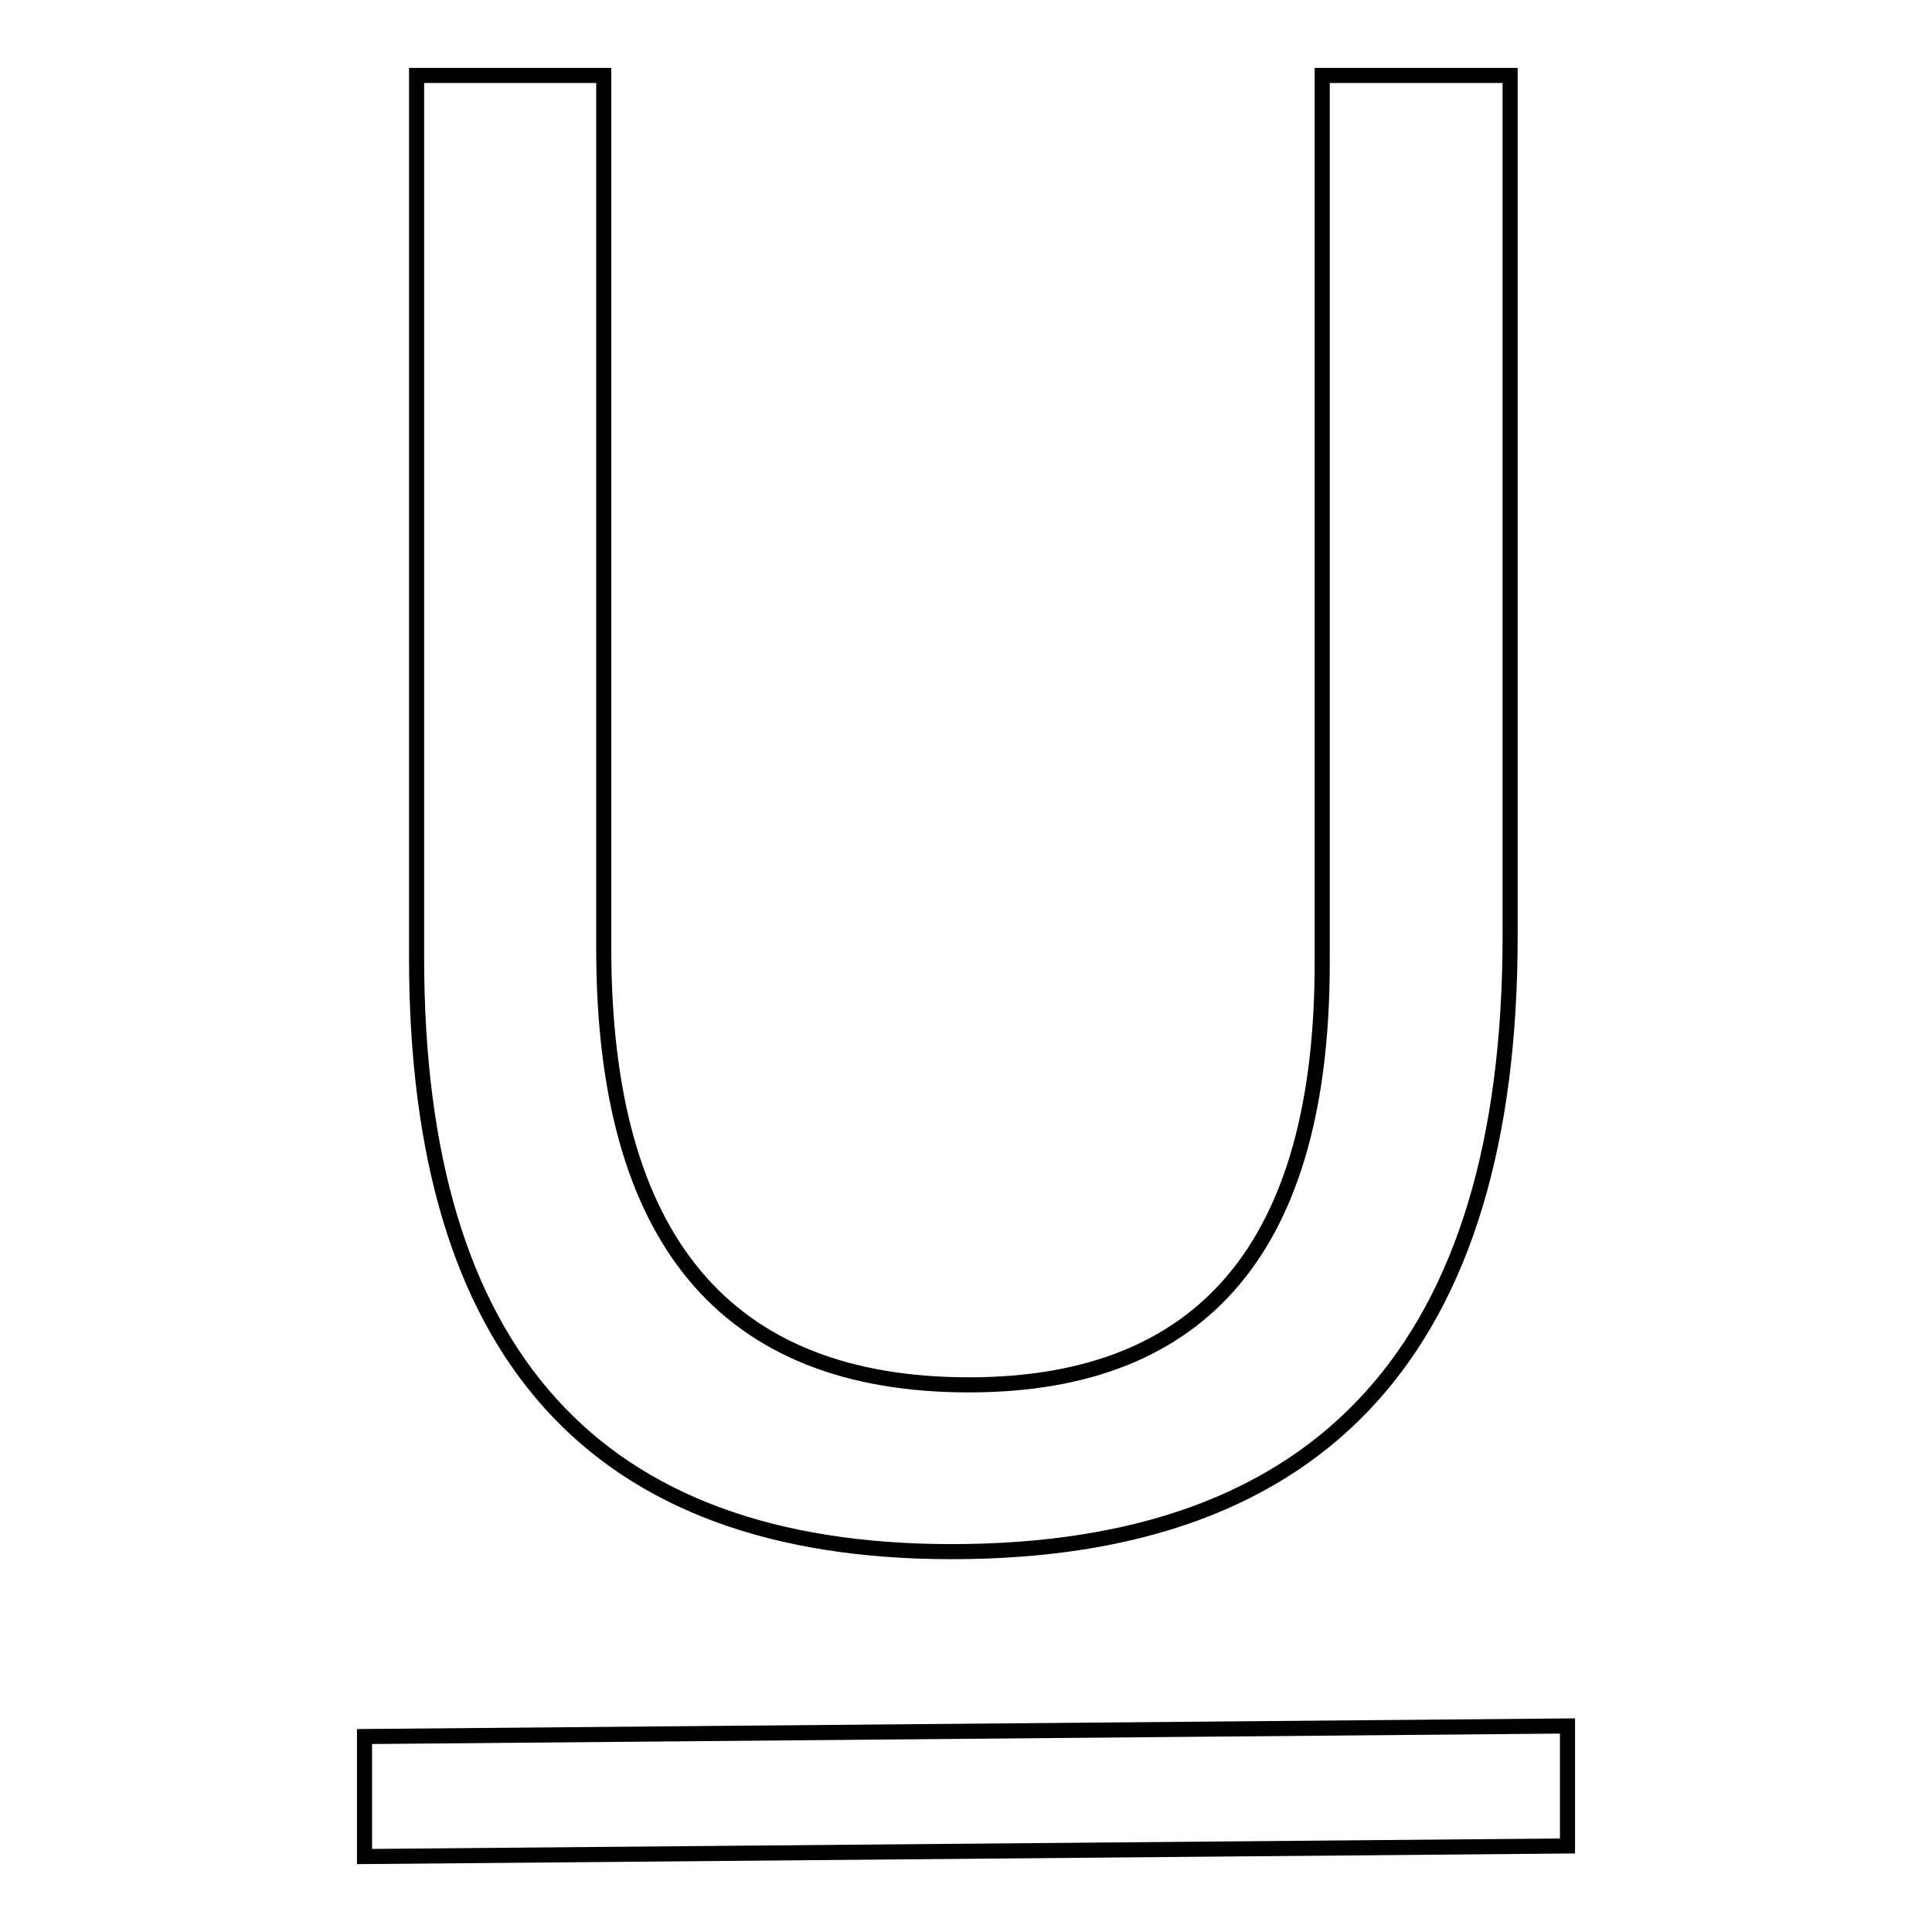 <?xml version="1.0" encoding="utf-8"?>
<!-- Svg Vector Icons : http://www.onlinewebfonts.com/icon -->
<!DOCTYPE svg PUBLIC "-//W3C//DTD SVG 1.1//EN" "http://www.w3.org/Graphics/SVG/1.1/DTD/svg11.dtd">
<svg version="1.1" xmlns="http://www.w3.org/2000/svg" xmlns:xlink="http://www.w3.org/1999/xlink" x="0px" y="0px" viewBox="0 0 256 256" enable-background="new 0 0 256 256" xml:space="preserve">
<g> <path stroke-width="2" fill-opacity="0" stroke="#000000"  d="M48.3,246v-15.9l159.4-1.4v15.9L48.3,246z M200.1,124c0,54.4-24.7,81.6-74,81.6 c-47.3,0-70.9-26.2-70.9-78.7V10H80v115.7c0,38.5,16.1,57.8,48.4,57.8c31.2,0,46.8-18.6,46.8-55.9V10h24.9V124z"/></g>
</svg>